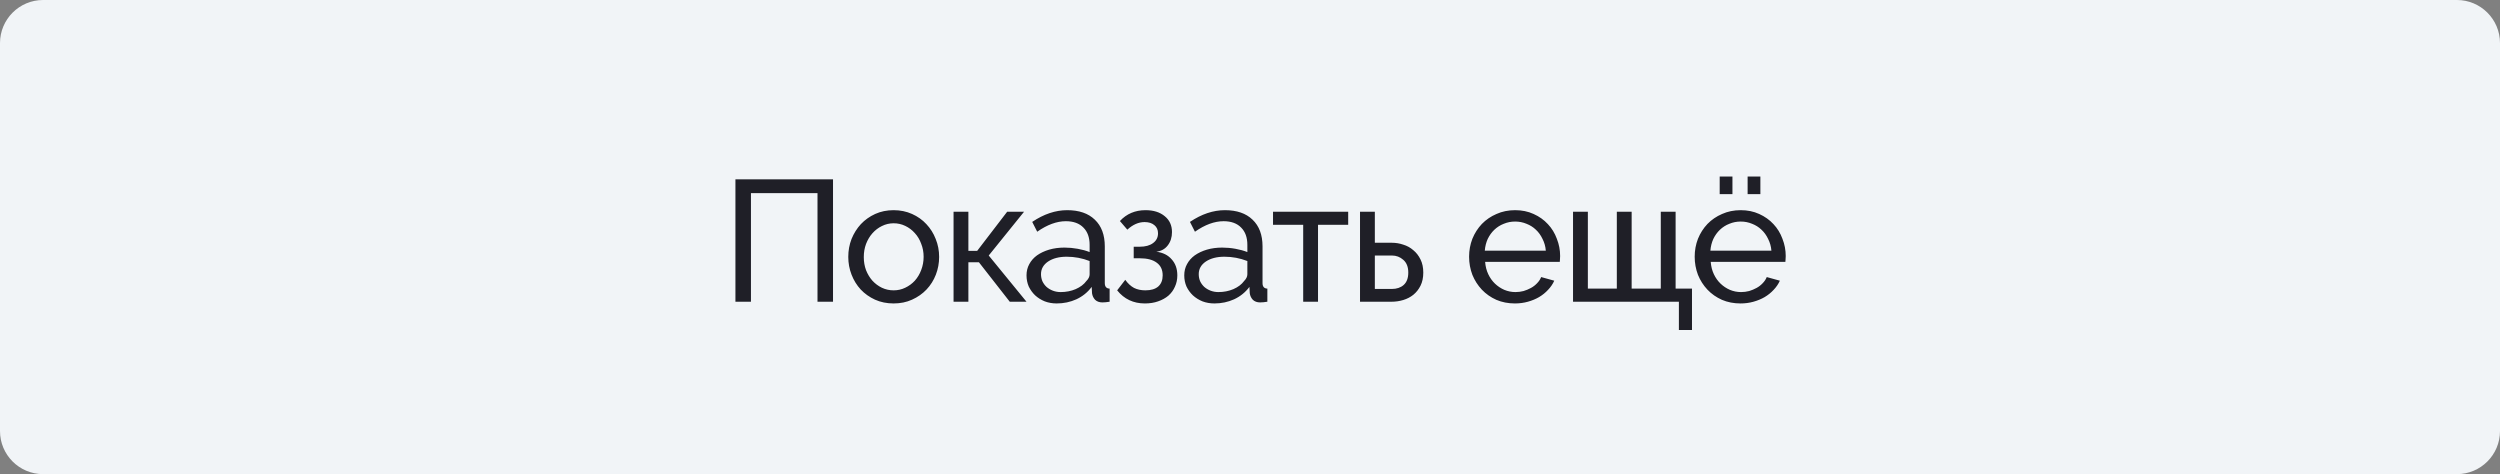 <svg width="232" height="44" viewBox="0 0 232 44" fill="none" xmlns="http://www.w3.org/2000/svg">
<rect x="0" y="0" width="232" height="44" fill="#808080" stroke="none"/>
<path d="M24.252 44H228C230.209 44 232 42.209 232 40V4C232 1.791 230.209 0 228 0H4C1.791 0 0 1.791 0 4V40C0 42.209 1.791 44 4 44H24.252Z" fill="#F1F4F7"/>
<path d="M68.248 16.64H77.304V28H75.864V17.92H69.688V28H68.248V16.64ZM82.928 28.16C82.298 28.16 81.722 28.043 81.2 27.808C80.688 27.573 80.245 27.259 79.872 26.864C79.509 26.469 79.226 26.011 79.024 25.488C78.821 24.965 78.72 24.416 78.72 23.84C78.72 23.253 78.821 22.699 79.024 22.176C79.237 21.653 79.525 21.195 79.888 20.8C80.261 20.405 80.704 20.091 81.216 19.856C81.738 19.621 82.309 19.504 82.928 19.504C83.546 19.504 84.117 19.621 84.64 19.856C85.162 20.091 85.605 20.405 85.968 20.8C86.341 21.195 86.629 21.653 86.832 22.176C87.045 22.699 87.152 23.253 87.152 23.84C87.152 24.416 87.05 24.965 86.848 25.488C86.645 26.011 86.357 26.469 85.984 26.864C85.61 27.259 85.162 27.573 84.64 27.808C84.128 28.043 83.557 28.16 82.928 28.16ZM80.16 23.856C80.16 24.293 80.229 24.699 80.368 25.072C80.517 25.445 80.714 25.771 80.96 26.048C81.216 26.325 81.509 26.544 81.84 26.704C82.181 26.864 82.544 26.944 82.928 26.944C83.312 26.944 83.669 26.864 84 26.704C84.341 26.544 84.64 26.325 84.896 26.048C85.152 25.76 85.349 25.429 85.488 25.056C85.637 24.672 85.712 24.261 85.712 23.824C85.712 23.397 85.637 22.997 85.488 22.624C85.349 22.24 85.152 21.909 84.896 21.632C84.64 21.344 84.341 21.12 84 20.96C83.669 20.8 83.312 20.72 82.928 20.72C82.544 20.72 82.181 20.805 81.84 20.976C81.509 21.136 81.216 21.36 80.96 21.648C80.714 21.925 80.517 22.256 80.368 22.64C80.229 23.013 80.16 23.419 80.16 23.856ZM93.466 19.648H95.034L91.754 23.712L95.258 28H93.706L90.842 24.336H89.866V28H88.49V19.648H89.866V23.28H90.682L93.466 19.648ZM98.061 28.16C97.667 28.16 97.299 28.096 96.957 27.968C96.616 27.829 96.317 27.643 96.061 27.408C95.816 27.173 95.619 26.901 95.469 26.592C95.331 26.272 95.261 25.925 95.261 25.552C95.261 25.168 95.347 24.821 95.517 24.512C95.688 24.192 95.928 23.92 96.237 23.696C96.557 23.472 96.931 23.296 97.357 23.168C97.795 23.04 98.269 22.976 98.781 22.976C99.187 22.976 99.597 23.013 100.013 23.088C100.429 23.163 100.797 23.264 101.117 23.392V22.72C101.117 22.037 100.925 21.504 100.541 21.12C100.157 20.725 99.613 20.528 98.909 20.528C98.067 20.528 97.181 20.853 96.253 21.504L95.789 20.592C96.867 19.867 97.949 19.504 99.037 19.504C100.136 19.504 100.989 19.797 101.597 20.384C102.216 20.971 102.525 21.797 102.525 22.864V26.272C102.525 26.603 102.675 26.773 102.973 26.784V28C102.824 28.021 102.701 28.037 102.605 28.048C102.509 28.059 102.408 28.064 102.301 28.064C102.024 28.064 101.8 27.984 101.629 27.824C101.469 27.653 101.373 27.451 101.341 27.216L101.309 26.624C100.936 27.125 100.461 27.509 99.885 27.776C99.32 28.032 98.712 28.16 98.061 28.16ZM98.429 27.104C98.931 27.104 99.395 27.013 99.821 26.832C100.259 26.64 100.589 26.389 100.813 26.08C101.016 25.877 101.117 25.669 101.117 25.456V24.224C100.435 23.957 99.725 23.824 98.989 23.824C98.285 23.824 97.709 23.973 97.261 24.272C96.824 24.571 96.605 24.96 96.605 25.44C96.605 25.675 96.648 25.893 96.733 26.096C96.829 26.299 96.957 26.475 97.117 26.624C97.288 26.773 97.485 26.891 97.709 26.976C97.933 27.061 98.173 27.104 98.429 27.104ZM103.928 20.512C104.547 19.84 105.342 19.504 106.312 19.504C107.048 19.504 107.64 19.691 108.088 20.064C108.536 20.427 108.76 20.917 108.76 21.536C108.76 22.027 108.627 22.443 108.36 22.784C108.104 23.115 107.752 23.307 107.304 23.36C107.912 23.435 108.387 23.669 108.728 24.064C109.08 24.448 109.256 24.944 109.256 25.552C109.256 25.936 109.182 26.288 109.032 26.608C108.894 26.928 108.691 27.205 108.424 27.44C108.158 27.664 107.838 27.84 107.464 27.968C107.102 28.096 106.696 28.16 106.248 28.16C105.182 28.16 104.323 27.755 103.672 26.944L104.424 25.968C104.67 26.309 104.942 26.56 105.24 26.72C105.539 26.869 105.891 26.944 106.296 26.944C106.808 26.944 107.203 26.827 107.48 26.592C107.758 26.347 107.896 26 107.896 25.552C107.896 25.04 107.715 24.651 107.352 24.384C106.99 24.107 106.462 23.968 105.768 23.968H105.208V22.896H105.768C106.291 22.896 106.702 22.784 107 22.56C107.31 22.336 107.464 22.032 107.464 21.648C107.464 21.328 107.352 21.077 107.128 20.896C106.904 20.704 106.6 20.608 106.216 20.608C105.662 20.608 105.128 20.843 104.616 21.312L103.928 20.512ZM112.699 28.16C112.304 28.16 111.936 28.096 111.595 27.968C111.253 27.829 110.955 27.643 110.699 27.408C110.453 27.173 110.256 26.901 110.107 26.592C109.968 26.272 109.899 25.925 109.899 25.552C109.899 25.168 109.984 24.821 110.155 24.512C110.325 24.192 110.565 23.92 110.875 23.696C111.195 23.472 111.568 23.296 111.995 23.168C112.432 23.04 112.907 22.976 113.419 22.976C113.824 22.976 114.235 23.013 114.651 23.088C115.067 23.163 115.435 23.264 115.755 23.392V22.72C115.755 22.037 115.563 21.504 115.179 21.12C114.795 20.725 114.251 20.528 113.547 20.528C112.704 20.528 111.819 20.853 110.891 21.504L110.427 20.592C111.504 19.867 112.587 19.504 113.675 19.504C114.773 19.504 115.627 19.797 116.235 20.384C116.853 20.971 117.163 21.797 117.163 22.864V26.272C117.163 26.603 117.312 26.773 117.611 26.784V28C117.461 28.021 117.339 28.037 117.243 28.048C117.147 28.059 117.045 28.064 116.939 28.064C116.661 28.064 116.437 27.984 116.267 27.824C116.107 27.653 116.011 27.451 115.979 27.216L115.947 26.624C115.573 27.125 115.099 27.509 114.523 27.776C113.957 28.032 113.349 28.16 112.699 28.16ZM113.067 27.104C113.568 27.104 114.032 27.013 114.459 26.832C114.896 26.64 115.227 26.389 115.451 26.08C115.653 25.877 115.755 25.669 115.755 25.456V24.224C115.072 23.957 114.363 23.824 113.627 23.824C112.923 23.824 112.347 23.973 111.899 24.272C111.461 24.571 111.243 24.96 111.243 25.44C111.243 25.675 111.285 25.893 111.371 26.096C111.467 26.299 111.595 26.475 111.755 26.624C111.925 26.773 112.123 26.891 112.347 26.976C112.571 27.061 112.811 27.104 113.067 27.104ZM122.312 28H120.936V20.864H118.136V19.648H125.112V20.864H122.312V28ZM126.209 19.648H127.585V22.528H129.169C129.531 22.528 129.883 22.587 130.225 22.704C130.577 22.811 130.886 22.981 131.153 23.216C131.43 23.44 131.654 23.728 131.825 24.08C131.995 24.421 132.081 24.827 132.081 25.296C132.081 25.765 131.995 26.171 131.825 26.512C131.654 26.853 131.43 27.136 131.153 27.36C130.886 27.573 130.577 27.733 130.225 27.84C129.873 27.947 129.515 28 129.153 28H126.209V19.648ZM129.153 26.816C129.611 26.816 129.979 26.693 130.257 26.448C130.545 26.192 130.689 25.808 130.689 25.296C130.689 24.773 130.534 24.379 130.225 24.112C129.926 23.845 129.574 23.712 129.169 23.712H127.585V26.816H129.153ZM140.588 28.16C139.959 28.16 139.383 28.048 138.86 27.824C138.338 27.589 137.89 27.275 137.516 26.88C137.143 26.485 136.85 26.027 136.636 25.504C136.434 24.971 136.332 24.411 136.332 23.824C136.332 23.237 136.434 22.683 136.636 22.16C136.85 21.637 137.143 21.179 137.516 20.784C137.9 20.389 138.354 20.08 138.876 19.856C139.399 19.621 139.975 19.504 140.604 19.504C141.234 19.504 141.804 19.621 142.316 19.856C142.839 20.091 143.282 20.405 143.644 20.8C144.007 21.184 144.284 21.637 144.476 22.16C144.679 22.672 144.78 23.205 144.78 23.76C144.78 23.877 144.775 23.984 144.764 24.08C144.764 24.176 144.759 24.251 144.748 24.304H137.82C137.852 24.72 137.948 25.099 138.108 25.44C138.268 25.781 138.476 26.075 138.732 26.32C138.988 26.565 139.276 26.757 139.596 26.896C139.927 27.035 140.274 27.104 140.636 27.104C140.892 27.104 141.143 27.072 141.388 27.008C141.634 26.933 141.863 26.837 142.076 26.72C142.29 26.603 142.476 26.459 142.636 26.288C142.807 26.117 142.935 25.925 143.02 25.712L144.236 26.048C144.098 26.357 143.906 26.64 143.66 26.896C143.426 27.152 143.148 27.376 142.828 27.568C142.519 27.749 142.172 27.893 141.788 28C141.404 28.107 141.004 28.16 140.588 28.16ZM143.452 23.264C143.42 22.869 143.319 22.507 143.148 22.176C142.988 21.835 142.78 21.547 142.524 21.312C142.279 21.077 141.991 20.896 141.66 20.768C141.33 20.629 140.978 20.56 140.604 20.56C140.231 20.56 139.879 20.629 139.548 20.768C139.218 20.896 138.924 21.083 138.668 21.328C138.423 21.563 138.22 21.845 138.06 22.176C137.911 22.507 137.82 22.869 137.788 23.264H143.452ZM145.977 19.648H147.353V26.784H150.041V19.648H151.417V26.784H154.121V19.648H155.497V26.784H157.017V30.624H155.801V28H145.977V19.648ZM159.587 18.016V16.384H160.771V18.016H159.587ZM162.179 18.016V16.384H163.363V18.016H162.179ZM161.523 28.16C160.893 28.16 160.317 28.048 159.795 27.824C159.272 27.589 158.824 27.275 158.451 26.88C158.077 26.485 157.784 26.027 157.571 25.504C157.368 24.971 157.267 24.411 157.267 23.824C157.267 23.237 157.368 22.683 157.571 22.16C157.784 21.637 158.077 21.179 158.451 20.784C158.835 20.389 159.288 20.08 159.811 19.856C160.333 19.621 160.909 19.504 161.539 19.504C162.168 19.504 162.739 19.621 163.251 19.856C163.773 20.091 164.216 20.405 164.579 20.8C164.941 21.184 165.219 21.637 165.411 22.16C165.613 22.672 165.715 23.205 165.715 23.76C165.715 23.877 165.709 23.984 165.699 24.08C165.699 24.176 165.693 24.251 165.683 24.304H158.755C158.787 24.72 158.883 25.099 159.043 25.44C159.203 25.781 159.411 26.075 159.667 26.32C159.923 26.565 160.211 26.757 160.531 26.896C160.861 27.035 161.208 27.104 161.571 27.104C161.827 27.104 162.077 27.072 162.323 27.008C162.568 26.933 162.797 26.837 163.011 26.72C163.224 26.603 163.411 26.459 163.571 26.288C163.741 26.117 163.869 25.925 163.955 25.712L165.171 26.048C165.032 26.357 164.84 26.64 164.595 26.896C164.36 27.152 164.083 27.376 163.763 27.568C163.453 27.749 163.107 27.893 162.723 28C162.339 28.107 161.939 28.16 161.523 28.16ZM164.387 23.264C164.355 22.869 164.253 22.507 164.083 22.176C163.923 21.835 163.715 21.547 163.459 21.312C163.213 21.077 162.925 20.896 162.595 20.768C162.264 20.629 161.912 20.56 161.539 20.56C161.165 20.56 160.813 20.629 160.483 20.768C160.152 20.896 159.859 21.083 159.603 21.328C159.357 21.563 159.155 21.845 158.995 22.176C158.845 22.507 158.755 22.869 158.723 23.264H164.387Z" fill="#1F1F27"/>
</svg>
